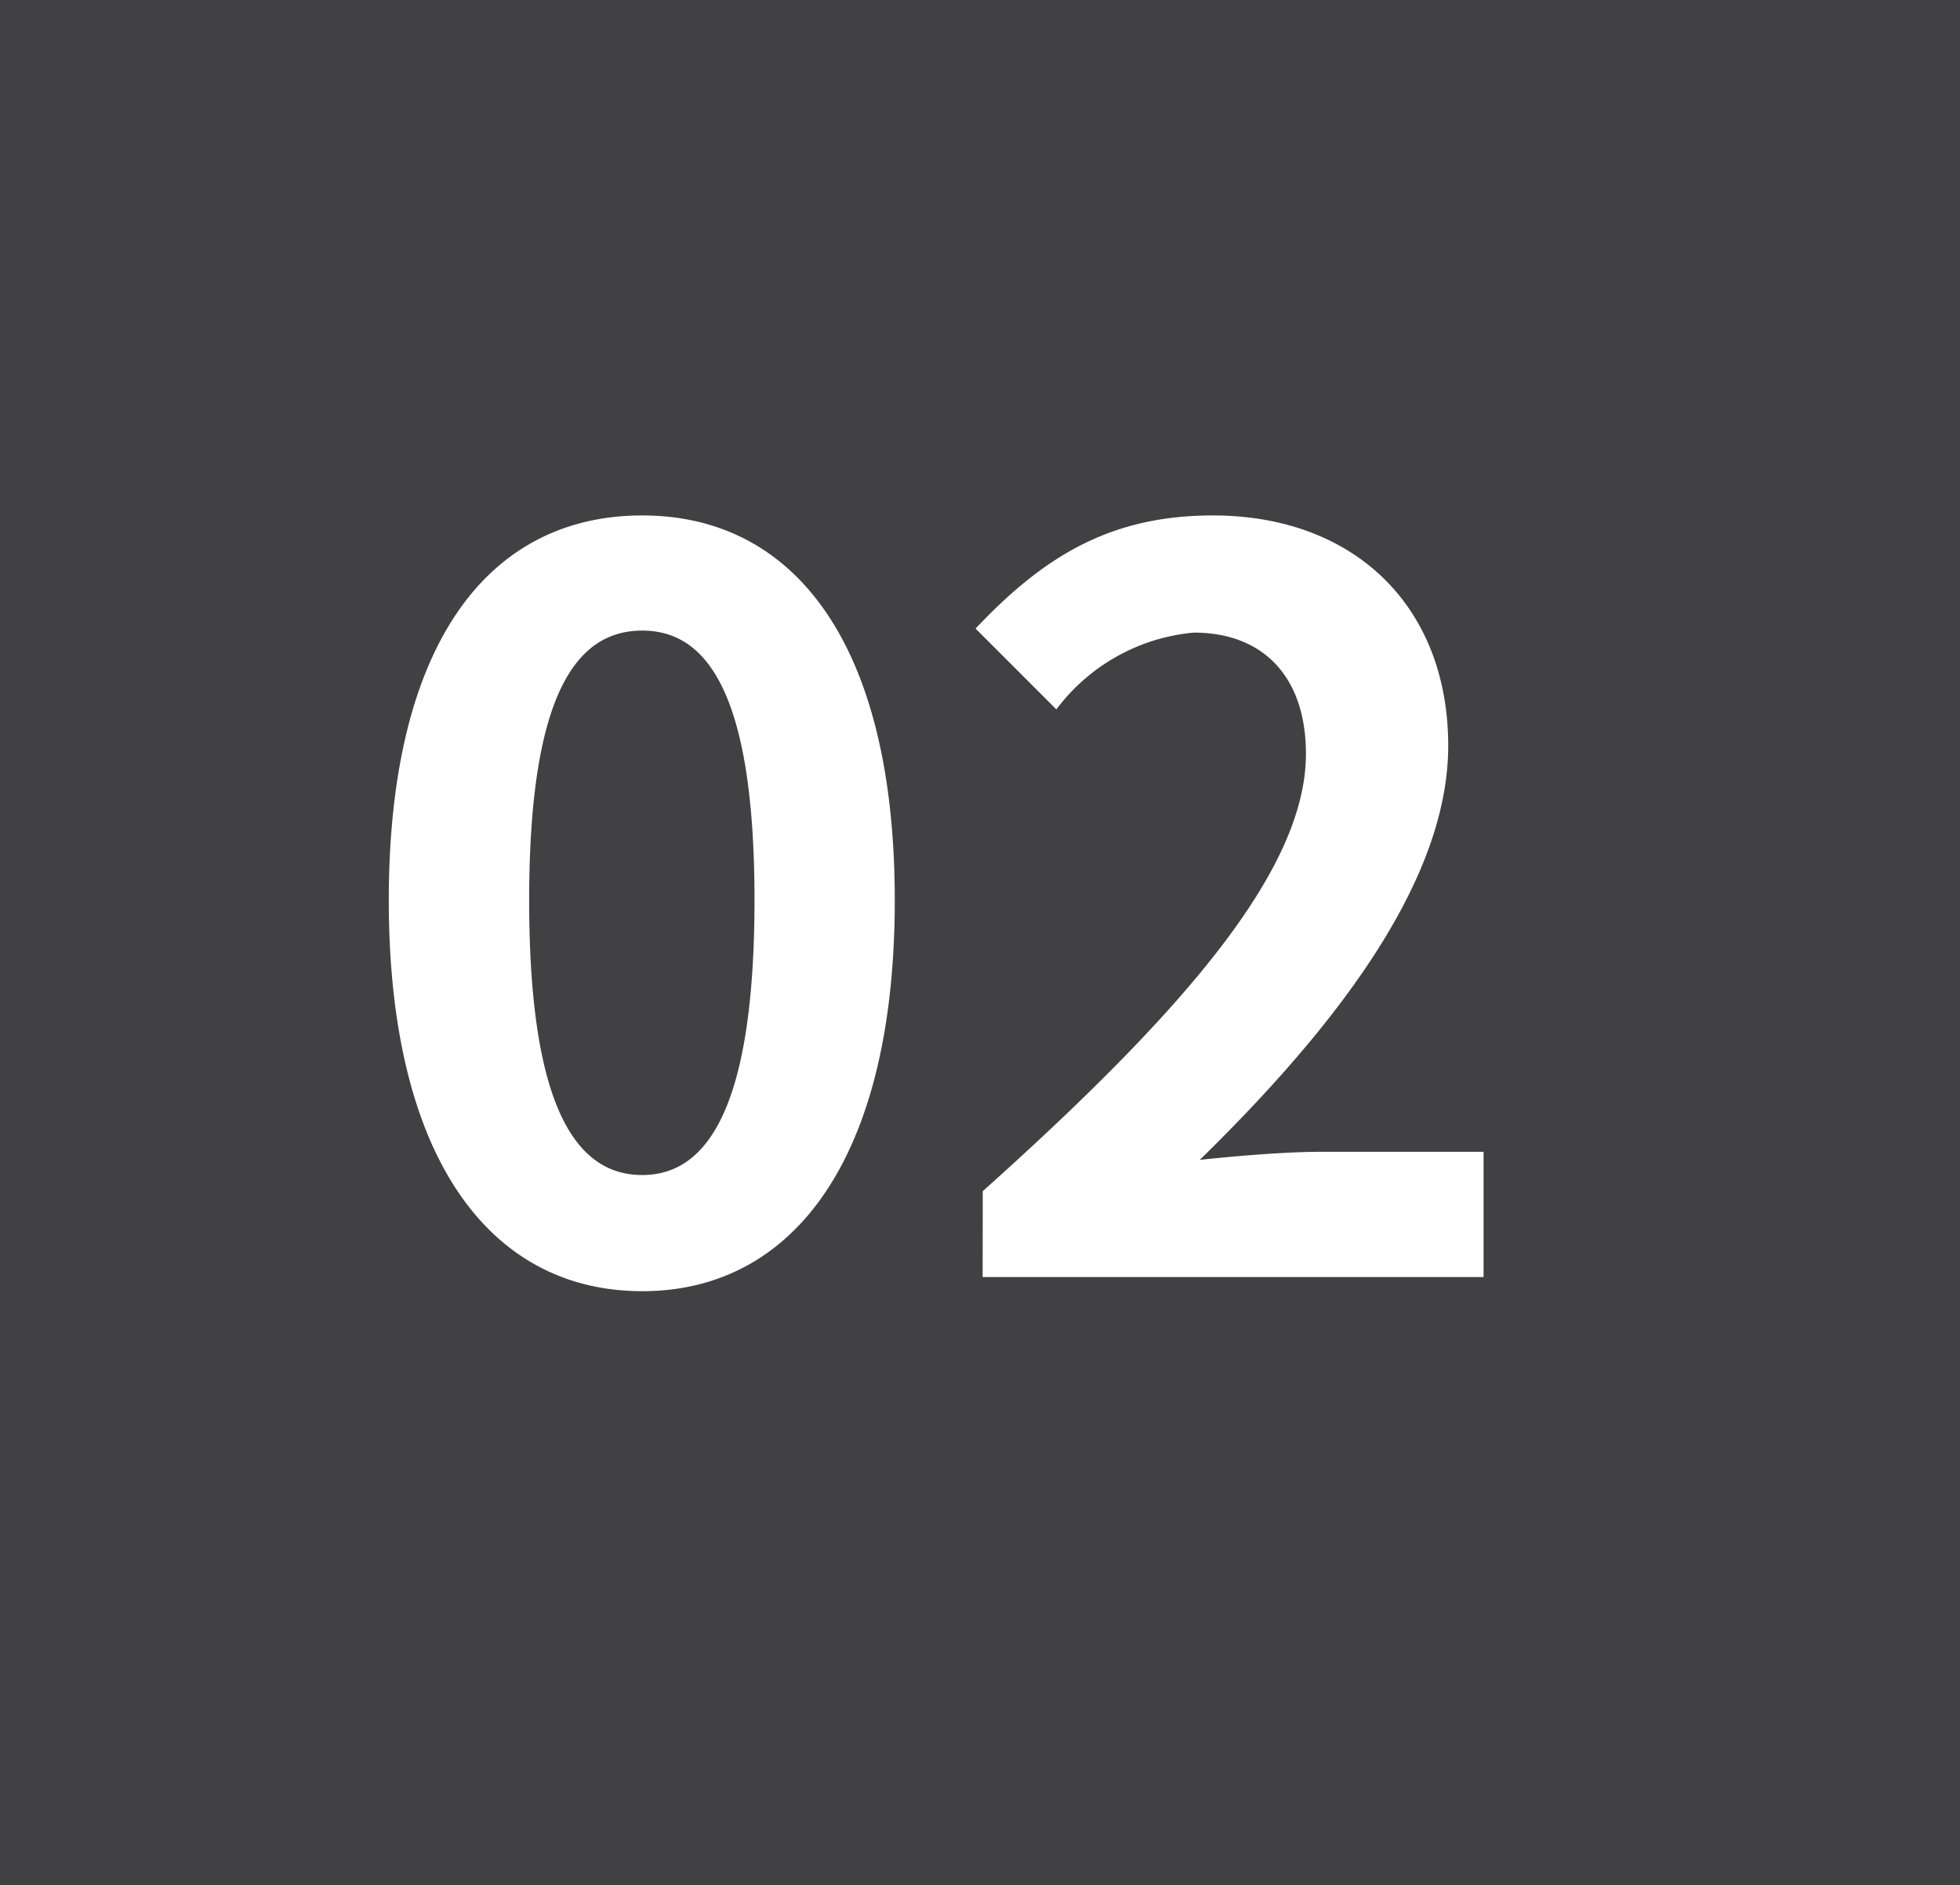 <svg xmlns="http://www.w3.org/2000/svg" width="52.399" height="50.395" viewBox="0 0 52.399 50.395">
  <rect x="0" y="0" width="52.399" height="50.395" fill="#808080" stroke="none"/>
  <g id="no-2" transform="translate(0 0)">
    <path id="前面オブジェクトで型抜き_1" data-name="前面オブジェクトで型抜き 1" d="M0,0H52.4V50.394H0Z" transform="translate(0)" fill="#414042"/>
    <g id="グループ_115310" data-name="グループ 115310" transform="translate(9.206 3.136)">
      <path id="Selected_Works_TAG:H2_" data-name="Selected Works [TAG:H2]" d="M7.965.378c4.05,0,6.75-3.564,6.75-10.449s-2.7-10.287-6.75-10.287c-4.077,0-6.777,3.375-6.777,10.287C1.188-3.186,3.888.378,7.965.378Zm0-3.105c-1.728,0-3.024-1.728-3.024-7.344,0-5.589,1.3-7.209,3.024-7.209,1.7,0,3,1.62,3,7.209C10.962-4.455,9.666-2.727,7.965-2.727ZM17.064,0H30.456V-3.348H26.109c-.918,0-2.241.108-3.24.216,3.645-3.564,6.642-7.452,6.642-11.07,0-3.726-2.511-6.156-6.291-6.156-2.727,0-4.509,1.08-6.345,3.024l2.16,2.16a5.176,5.176,0,0,1,3.672-2.052c1.89,0,3,1.215,3,3.24,0,3.078-3.213,6.831-8.64,11.691Z" transform="translate(0 31)" fill="#fff"/>
    </g>
  </g>
</svg>
